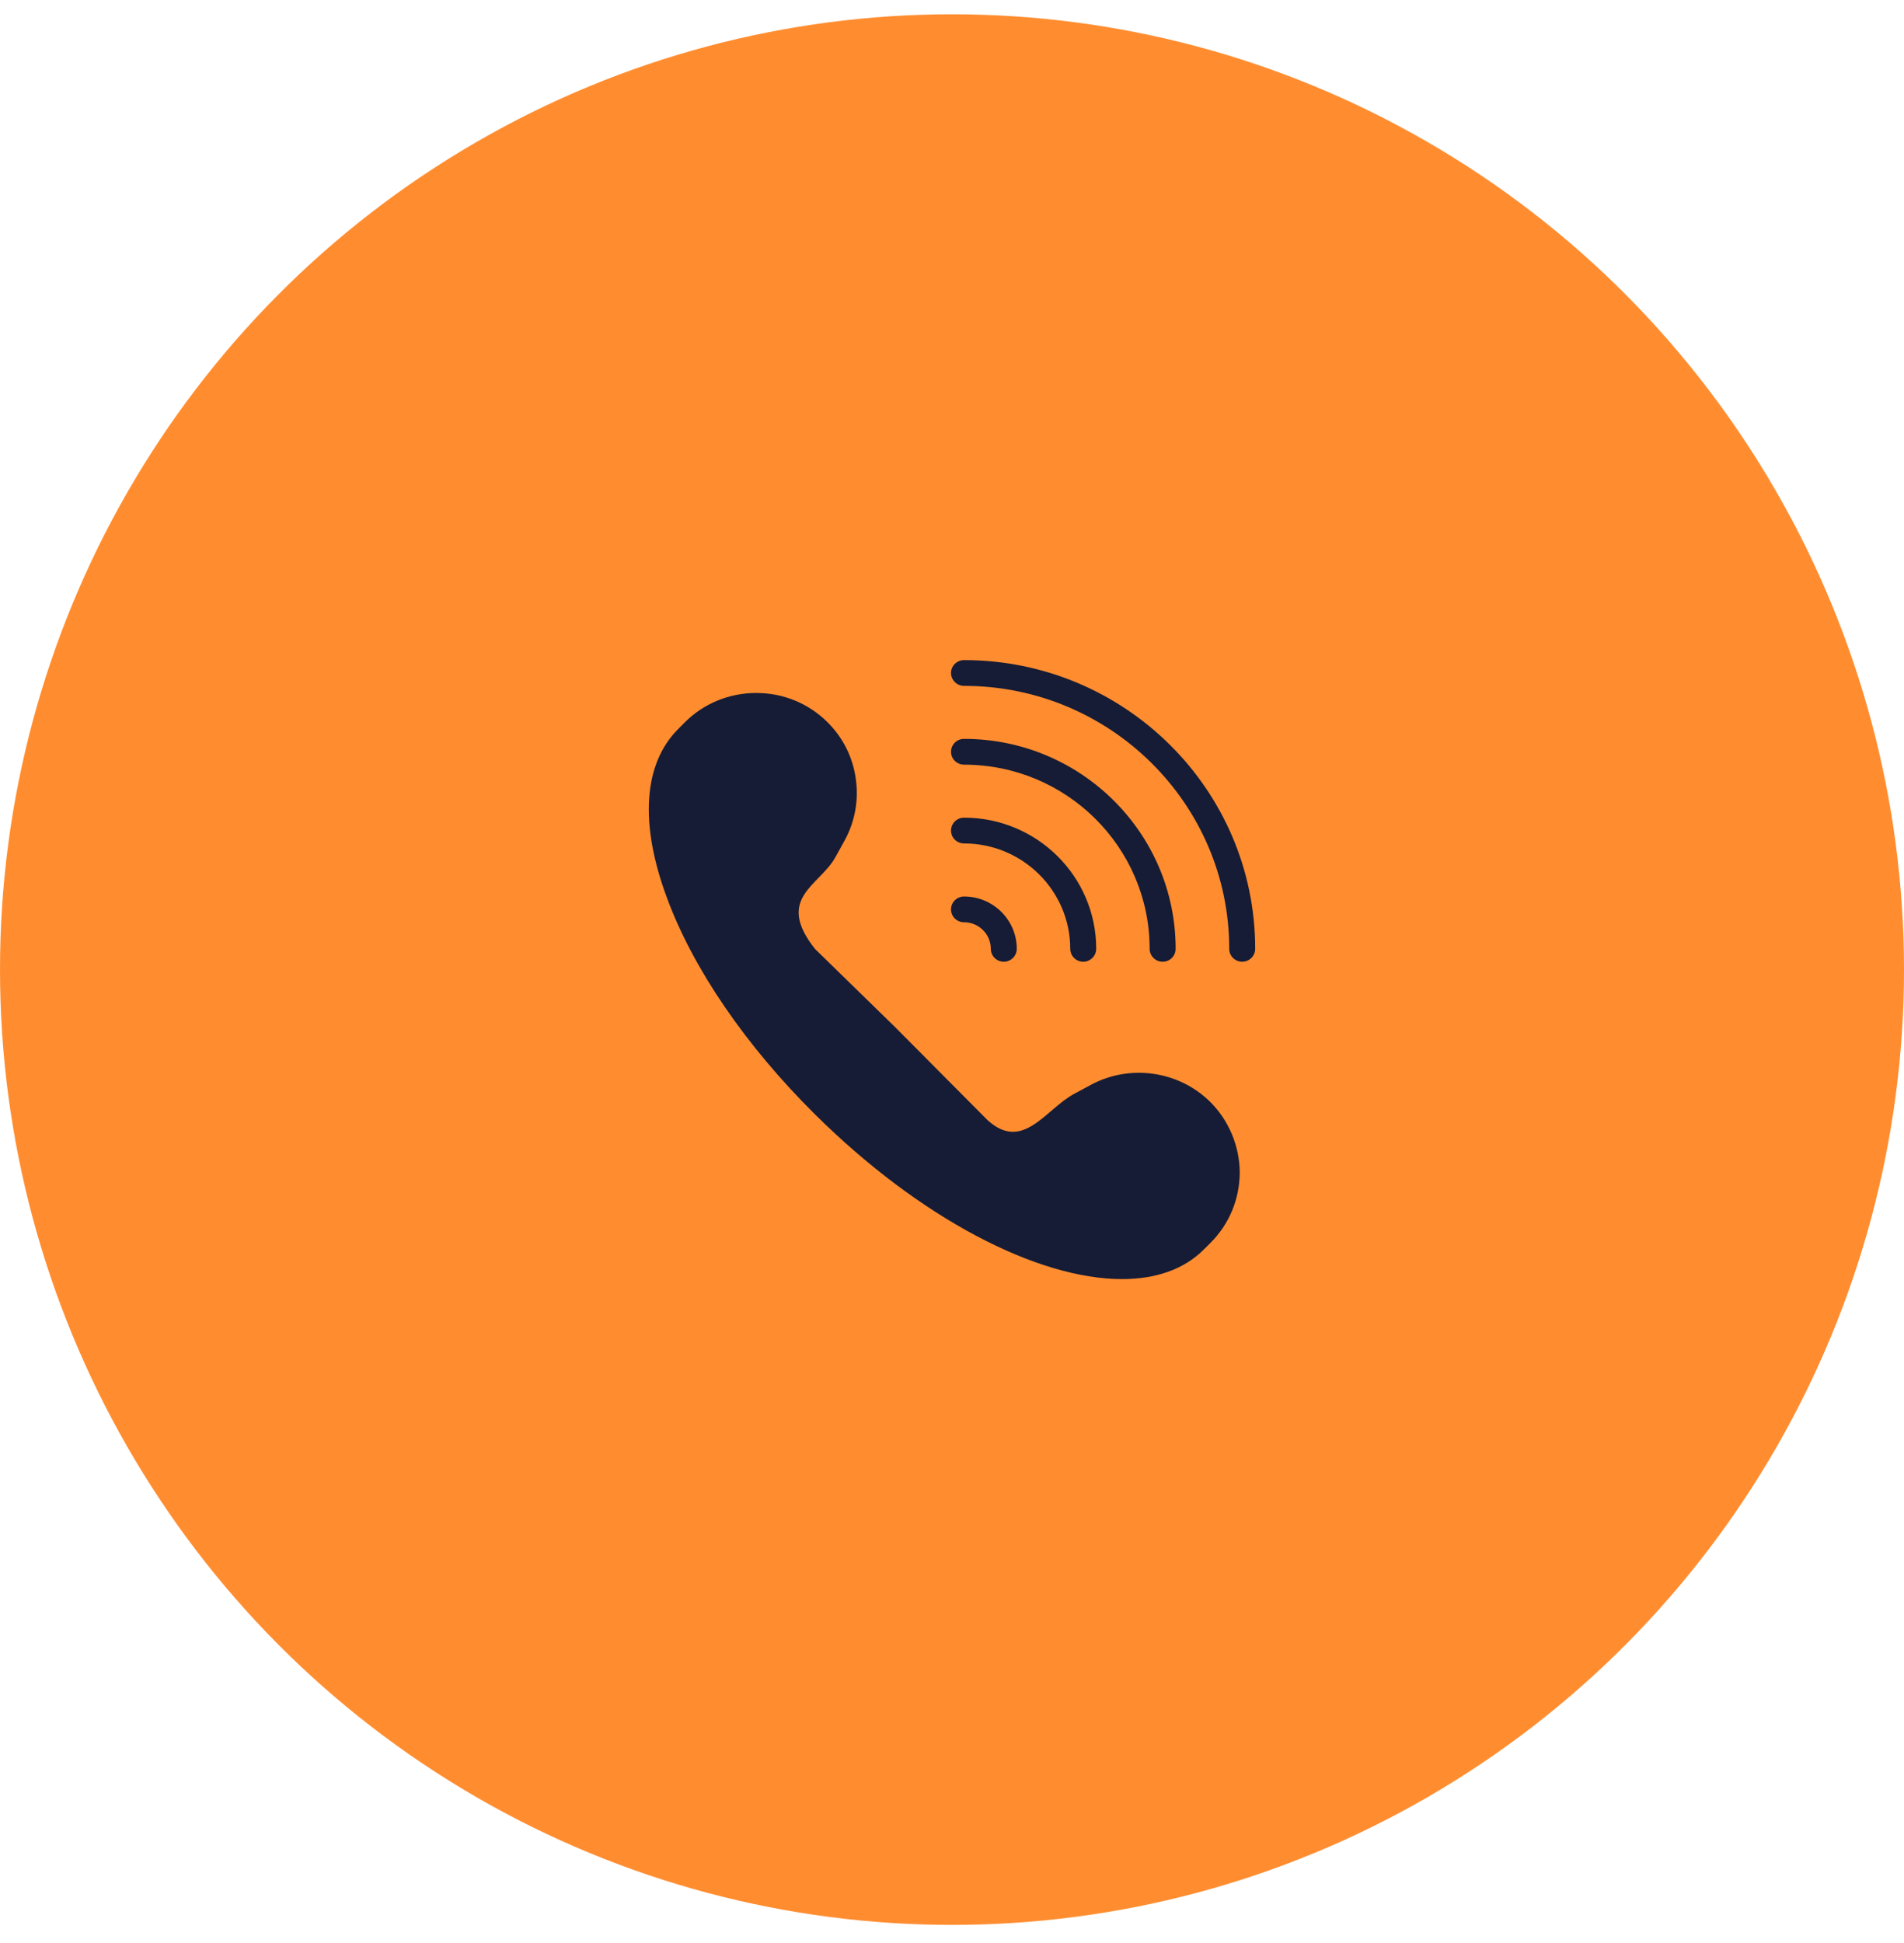 <svg width="50" height="51" viewBox="0 0 50 51" fill="none" xmlns="http://www.w3.org/2000/svg">
<ellipse cx="25" cy="25.45" rx="25" ry="25.075" fill="#FF8D30"/>
<path d="M24.974 23.869C24.974 24.059 25.128 24.208 25.316 24.208C25.705 24.208 26.019 24.522 26.019 24.905C26.019 25.091 26.172 25.244 26.36 25.244C26.548 25.244 26.701 25.091 26.701 24.905C26.701 24.147 26.08 23.531 25.316 23.531C25.128 23.531 24.974 23.683 24.974 23.869ZM30.532 25.244C30.723 25.244 30.873 25.091 30.873 24.905C30.873 21.865 28.381 19.394 25.316 19.394C25.128 19.394 24.974 19.546 24.974 19.733C24.974 19.919 25.128 20.071 25.316 20.071C28.006 20.071 30.19 22.241 30.19 24.905C30.19 25.091 30.344 25.244 30.532 25.244Z" fill="#161C35"/>
<path d="M28.105 24.905C28.105 25.091 28.258 25.244 28.446 25.244C28.634 25.244 28.787 25.091 28.787 24.905C28.787 23.006 27.231 21.462 25.316 21.462C25.128 21.462 24.974 21.615 24.974 21.801C24.974 21.99 25.128 22.139 25.316 22.139C26.855 22.139 28.105 23.382 28.105 24.905ZM25.316 17.326C25.128 17.326 24.974 17.478 24.974 17.664C24.974 17.85 25.128 18.003 25.316 18.003C29.156 18.003 32.28 21.1 32.28 24.905C32.28 25.091 32.43 25.244 32.621 25.244C32.809 25.244 32.962 25.091 32.962 24.905C32.962 20.724 29.532 17.326 25.316 17.326ZM28.651 28.473L28.204 28.713C27.449 29.123 26.862 30.246 25.931 29.399L23.5 26.954L21.4 24.905C20.345 23.568 21.526 23.25 21.939 22.498L22.182 22.058C22.455 21.557 22.554 20.995 22.472 20.433C22.393 19.871 22.137 19.36 21.728 18.954C21.229 18.46 20.567 18.189 19.86 18.189C19.154 18.189 18.488 18.46 17.989 18.954L17.815 19.13C16.894 20.044 16.788 21.618 17.515 23.568C18.201 25.43 19.584 27.447 21.4 29.248C24.169 31.993 27.251 33.574 29.463 33.574C30.337 33.574 31.078 33.327 31.604 32.806L31.781 32.63C32.276 32.139 32.553 31.482 32.556 30.775C32.553 30.084 32.269 29.407 31.781 28.923C30.959 28.107 29.672 27.924 28.651 28.473Z" fill="#161C35"/>
</svg>
